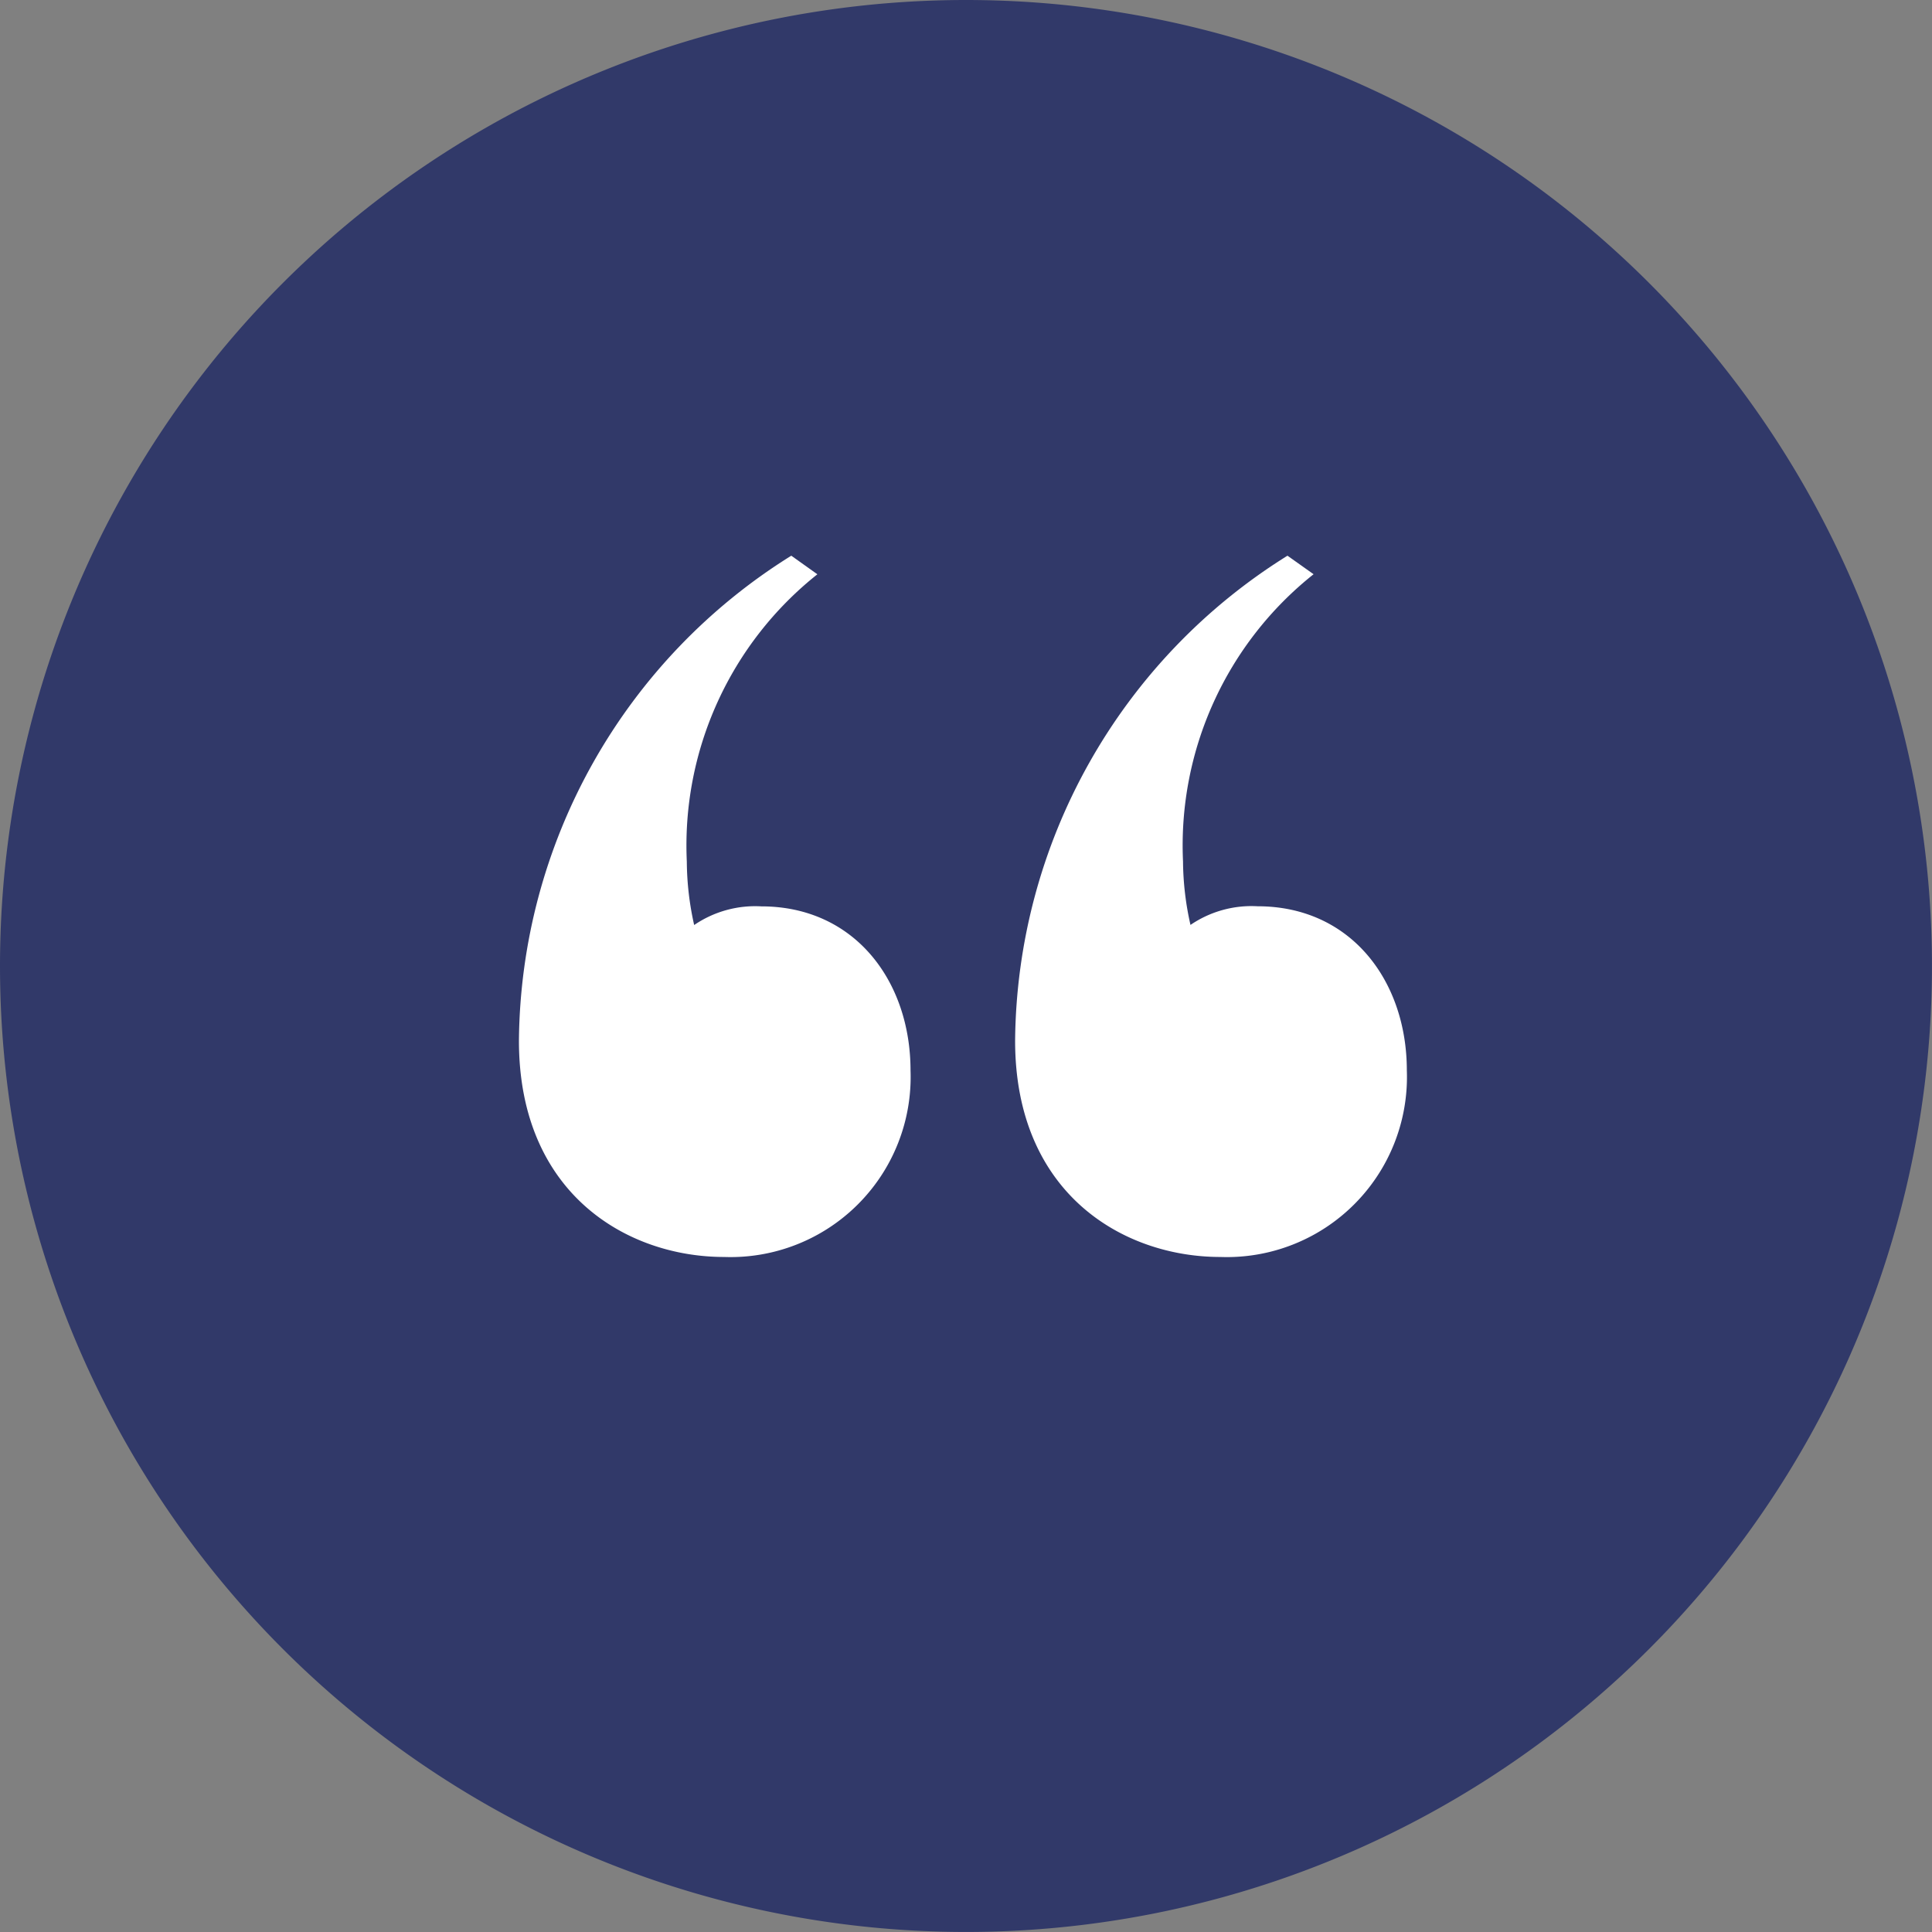 <svg xmlns="http://www.w3.org/2000/svg" width="59.855" height="59.855" viewBox="0 0 59.855 59.855">
  <rect x="0" y="0" width="59.855" height="59.855" fill="#808080" stroke="none"/>
  <g id="Group_2550" data-name="Group 2550" transform="translate(-170 -1639)">
    <path id="Path_1339" data-name="Path 1339" d="M29.927,0A29.927,29.927,0,1,1,0,29.927,29.927,29.927,0,0,1,29.927,0Z" transform="translate(170 1639)" fill="#313969"/>
    <path id="Path_1823" data-name="Path 1823" d="M28.178,68.024A17.88,17.88,0,0,0,19.74,83.05c0,4.739,3.352,6.7,6.357,6.7a5.579,5.579,0,0,0,5.779-5.779c0-2.774-1.734-5.086-4.623-5.086a3.352,3.352,0,0,0-2.08.578,9.166,9.166,0,0,1-.231-1.965,10.73,10.73,0,0,1,4.045-8.9Zm-15.372,0A17.88,17.88,0,0,0,4.368,83.05c0,4.739,3.352,6.7,6.357,6.7A5.579,5.579,0,0,0,16.5,83.974c0-2.774-1.734-5.086-4.623-5.086a3.352,3.352,0,0,0-2.08.578A9.166,9.166,0,0,1,9.569,77.5a10.73,10.73,0,0,1,4.045-8.9Z" transform="translate(181.709 1588.192)" fill="#fff"/>
  </g>
</svg>

